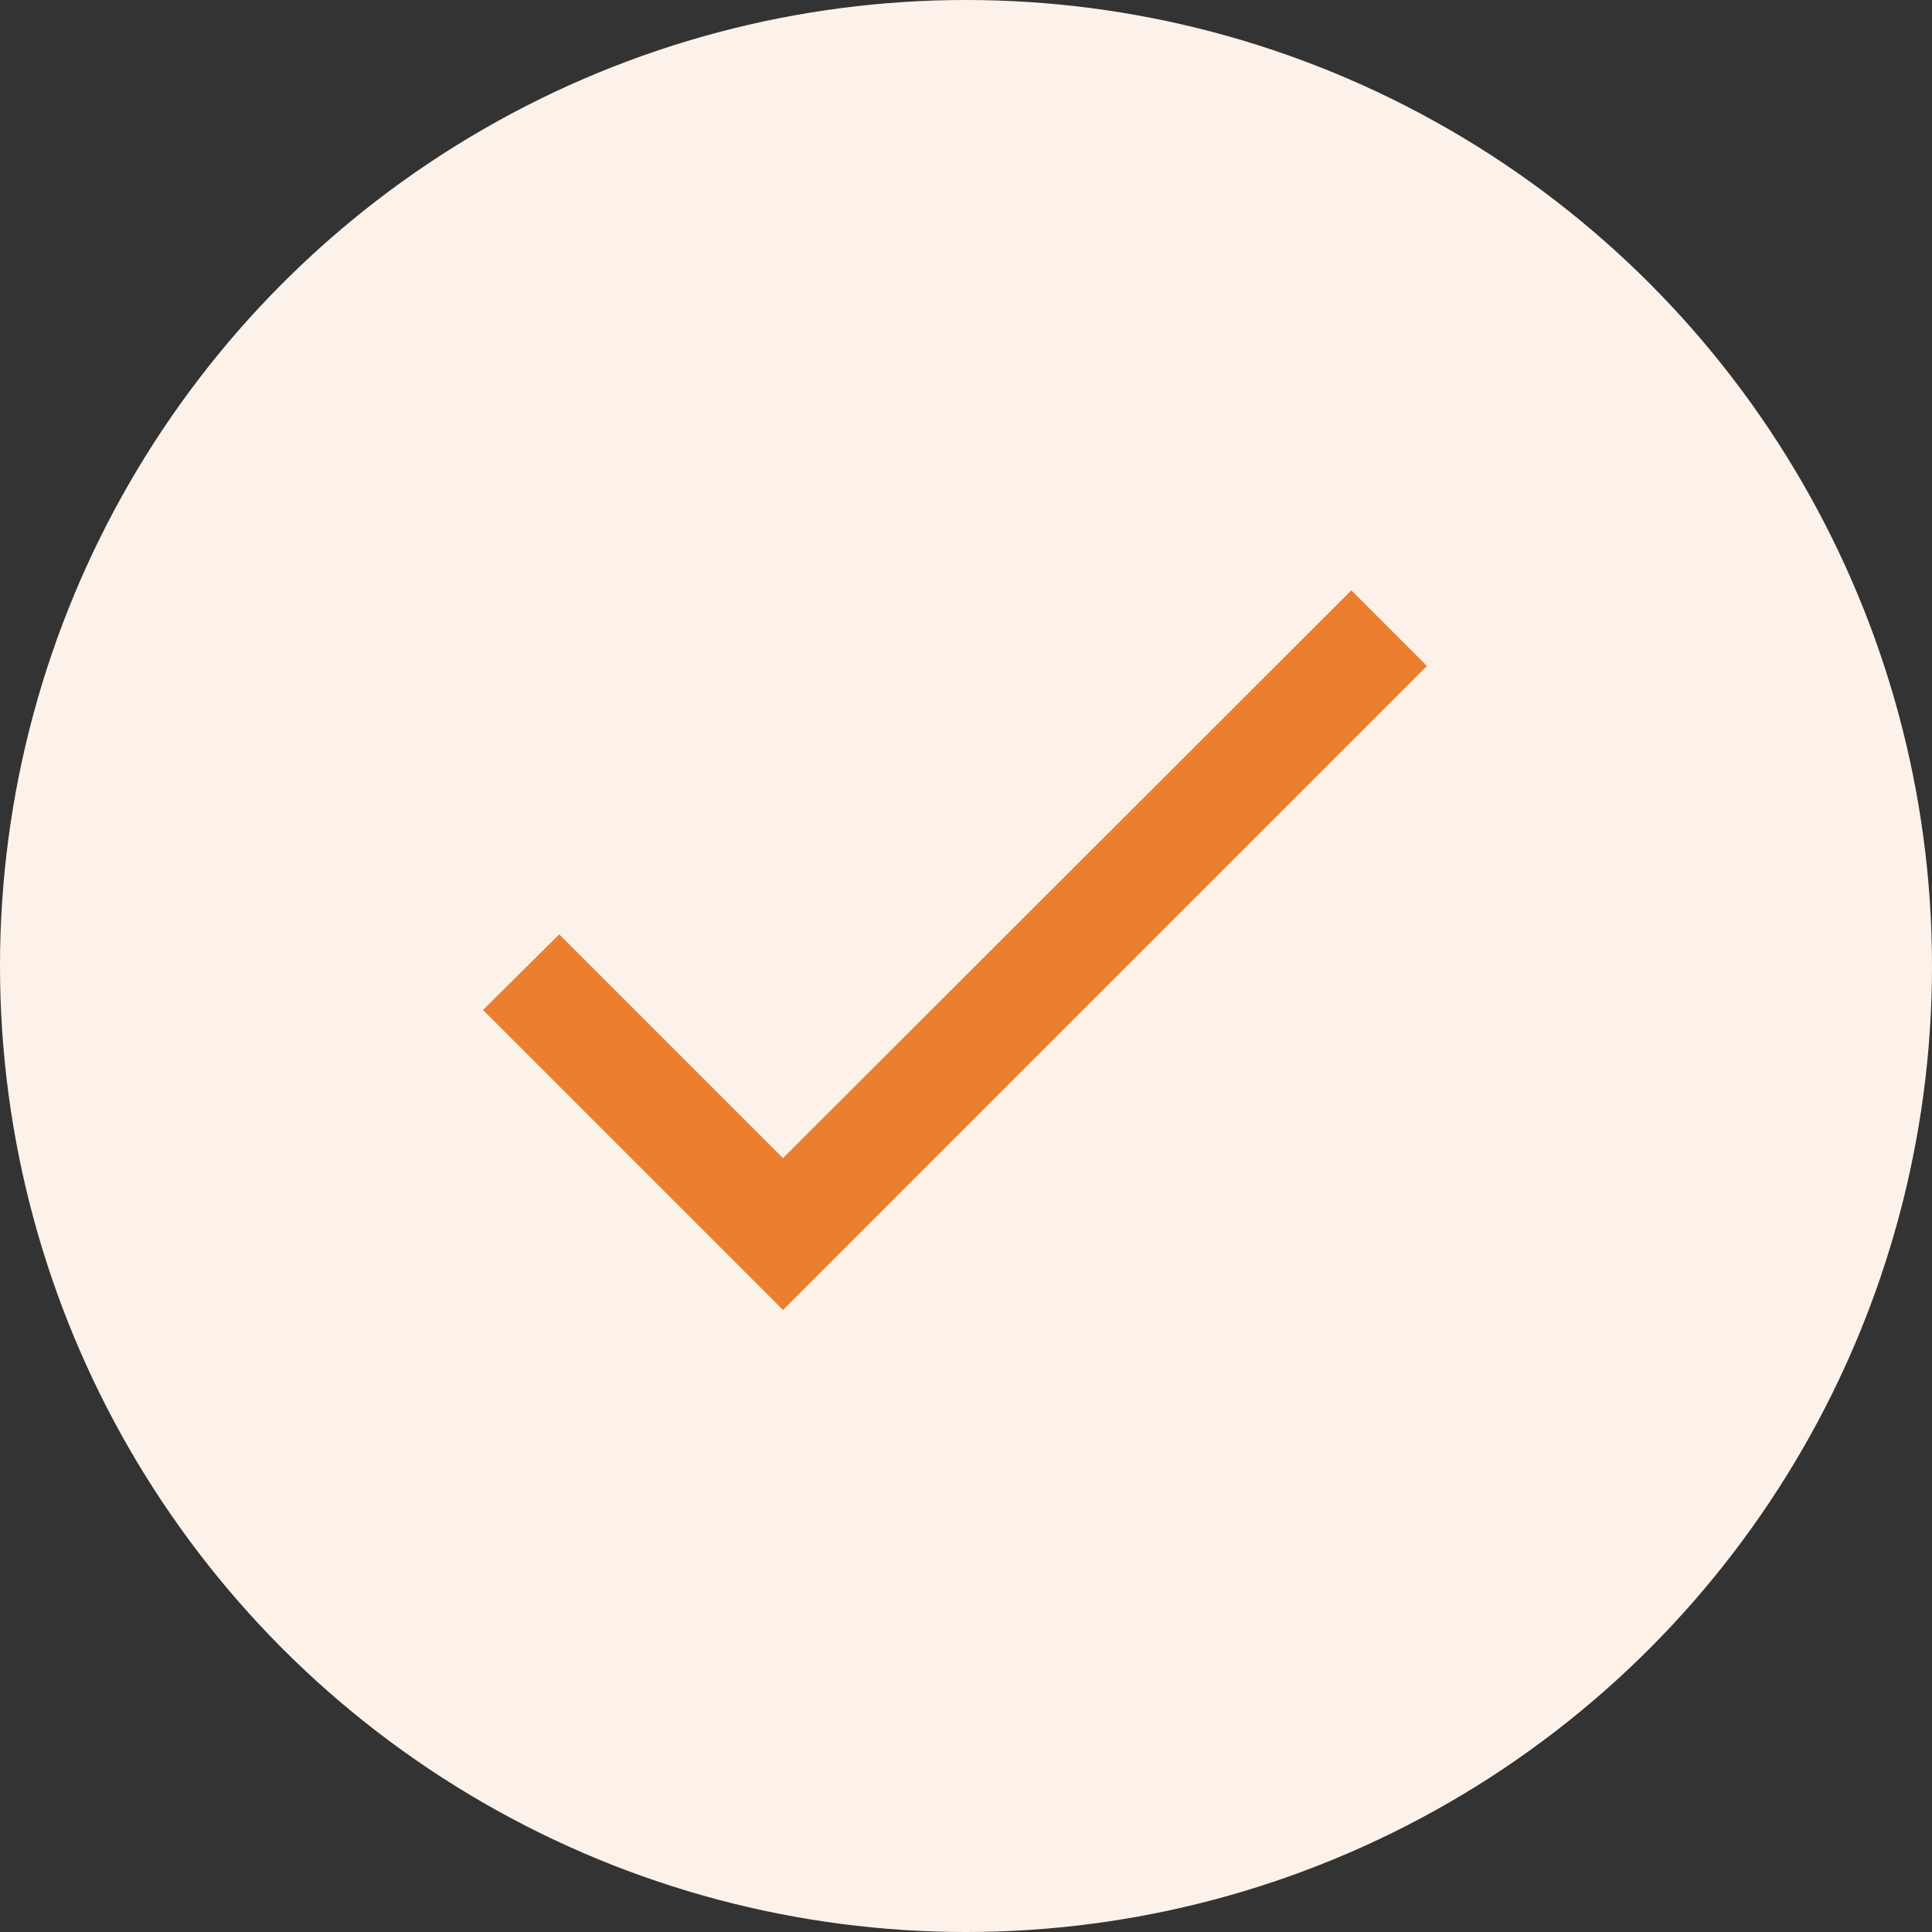 <?xml version="1.0" encoding="UTF-8"?>
<svg width="36px" height="36px" viewBox="0 0 36 36" version="1.1" xmlns="http://www.w3.org/2000/svg" xmlns:xlink="http://www.w3.org/1999/xlink">
    <rect x="0" y="0" width="36" height="36" fill="#333333" stroke="none"/>
    <title>icon-light-orange</title>
    <g id="Page-1" stroke="none" stroke-width="1" fill="none" fill-rule="evenodd">
        <g id="Smrt-Homepage" transform="translate(-360, -1135)">
            <g id="Group-24" transform="translate(360, 1132)">
                <g id="icon-light-orange" transform="translate(0, 3)">
                    <circle id="Oval" fill="#FDF2EA" cx="18" cy="18" r="18"></circle>
                    <polygon id="Mask" fill="#EB7E2F" points="14.59 21.58 10.42 17.41 9 18.82 14.59 24.41 26.59 12.41 25.18 11"></polygon>
                </g>
            </g>
        </g>
    </g>
</svg>